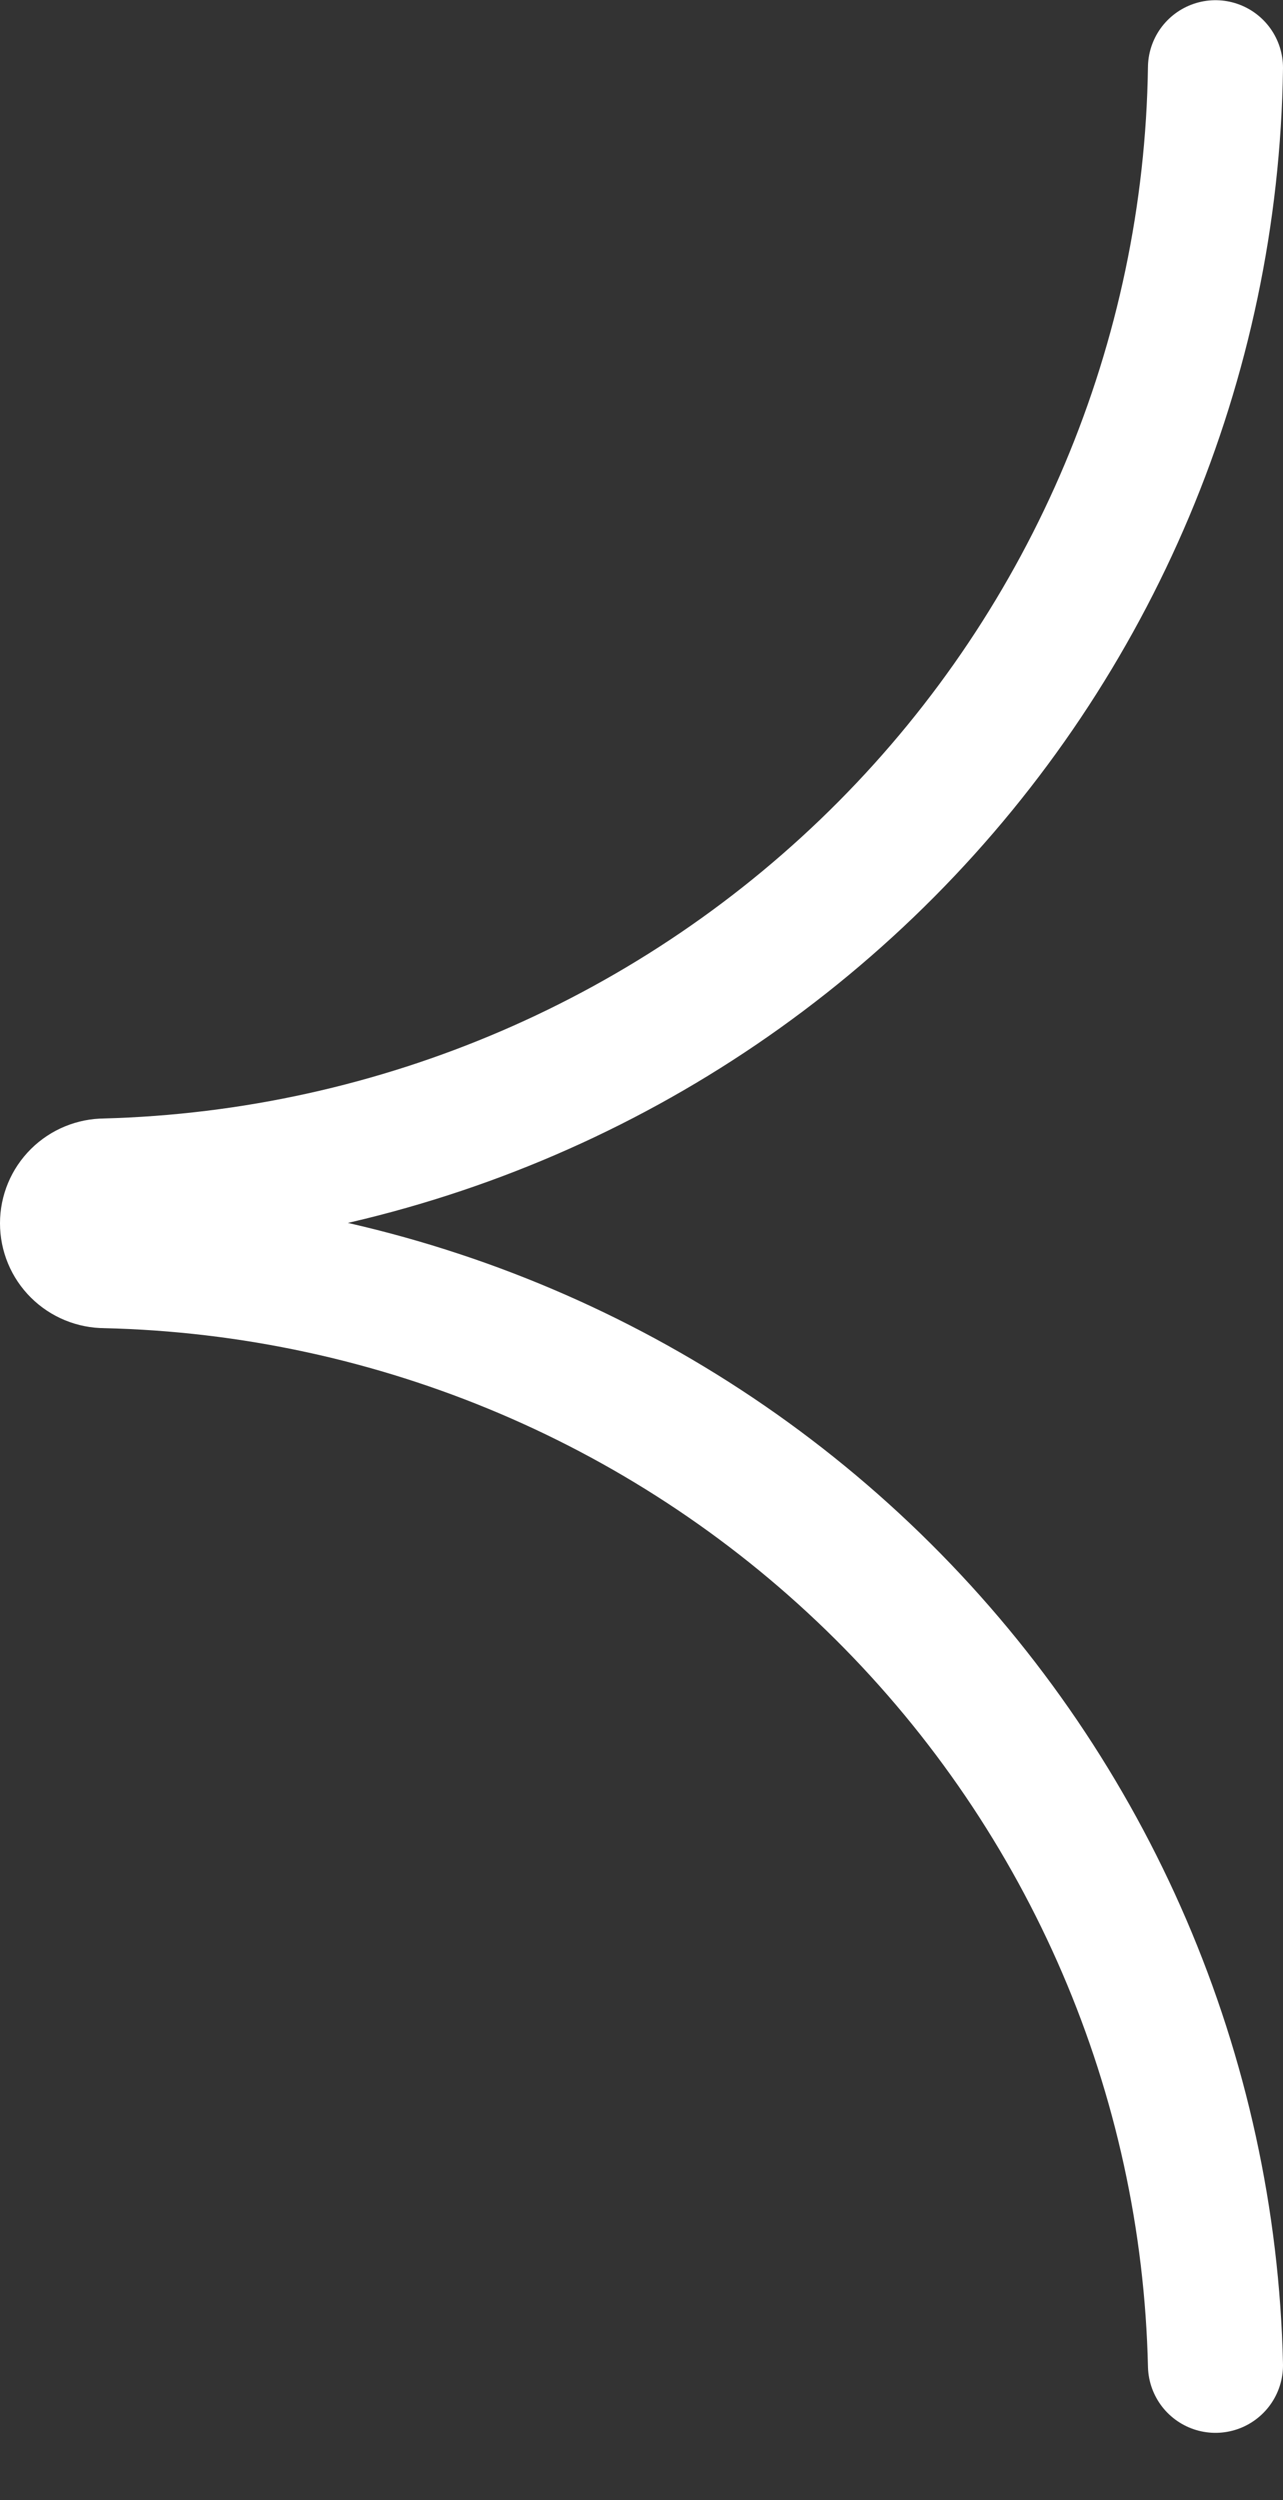 <svg width="19" height="37" viewBox="0 0 19 37" fill="none" xmlns="http://www.w3.org/2000/svg">
<rect x="0" y="0" width="19" height="37" fill="#333333" stroke="none"/>
<path id="1ebc logo r" d="M18 35.003C17.903 30.698 16.139 26.596 13.076 23.551C10.013 20.506 5.886 18.753 1.555 18.655C1.408 18.655 1.267 18.597 1.163 18.494C1.058 18.39 1 18.25 1 18.103C1 17.957 1.058 17.817 1.163 17.713C1.267 17.61 1.408 17.552 1.555 17.552C5.916 17.437 10.063 15.651 13.128 12.566C16.193 9.481 17.939 5.338 18 1.003" stroke="white" stroke-width="2" stroke-linecap="round" stroke-linejoin="round"/>
</svg>
